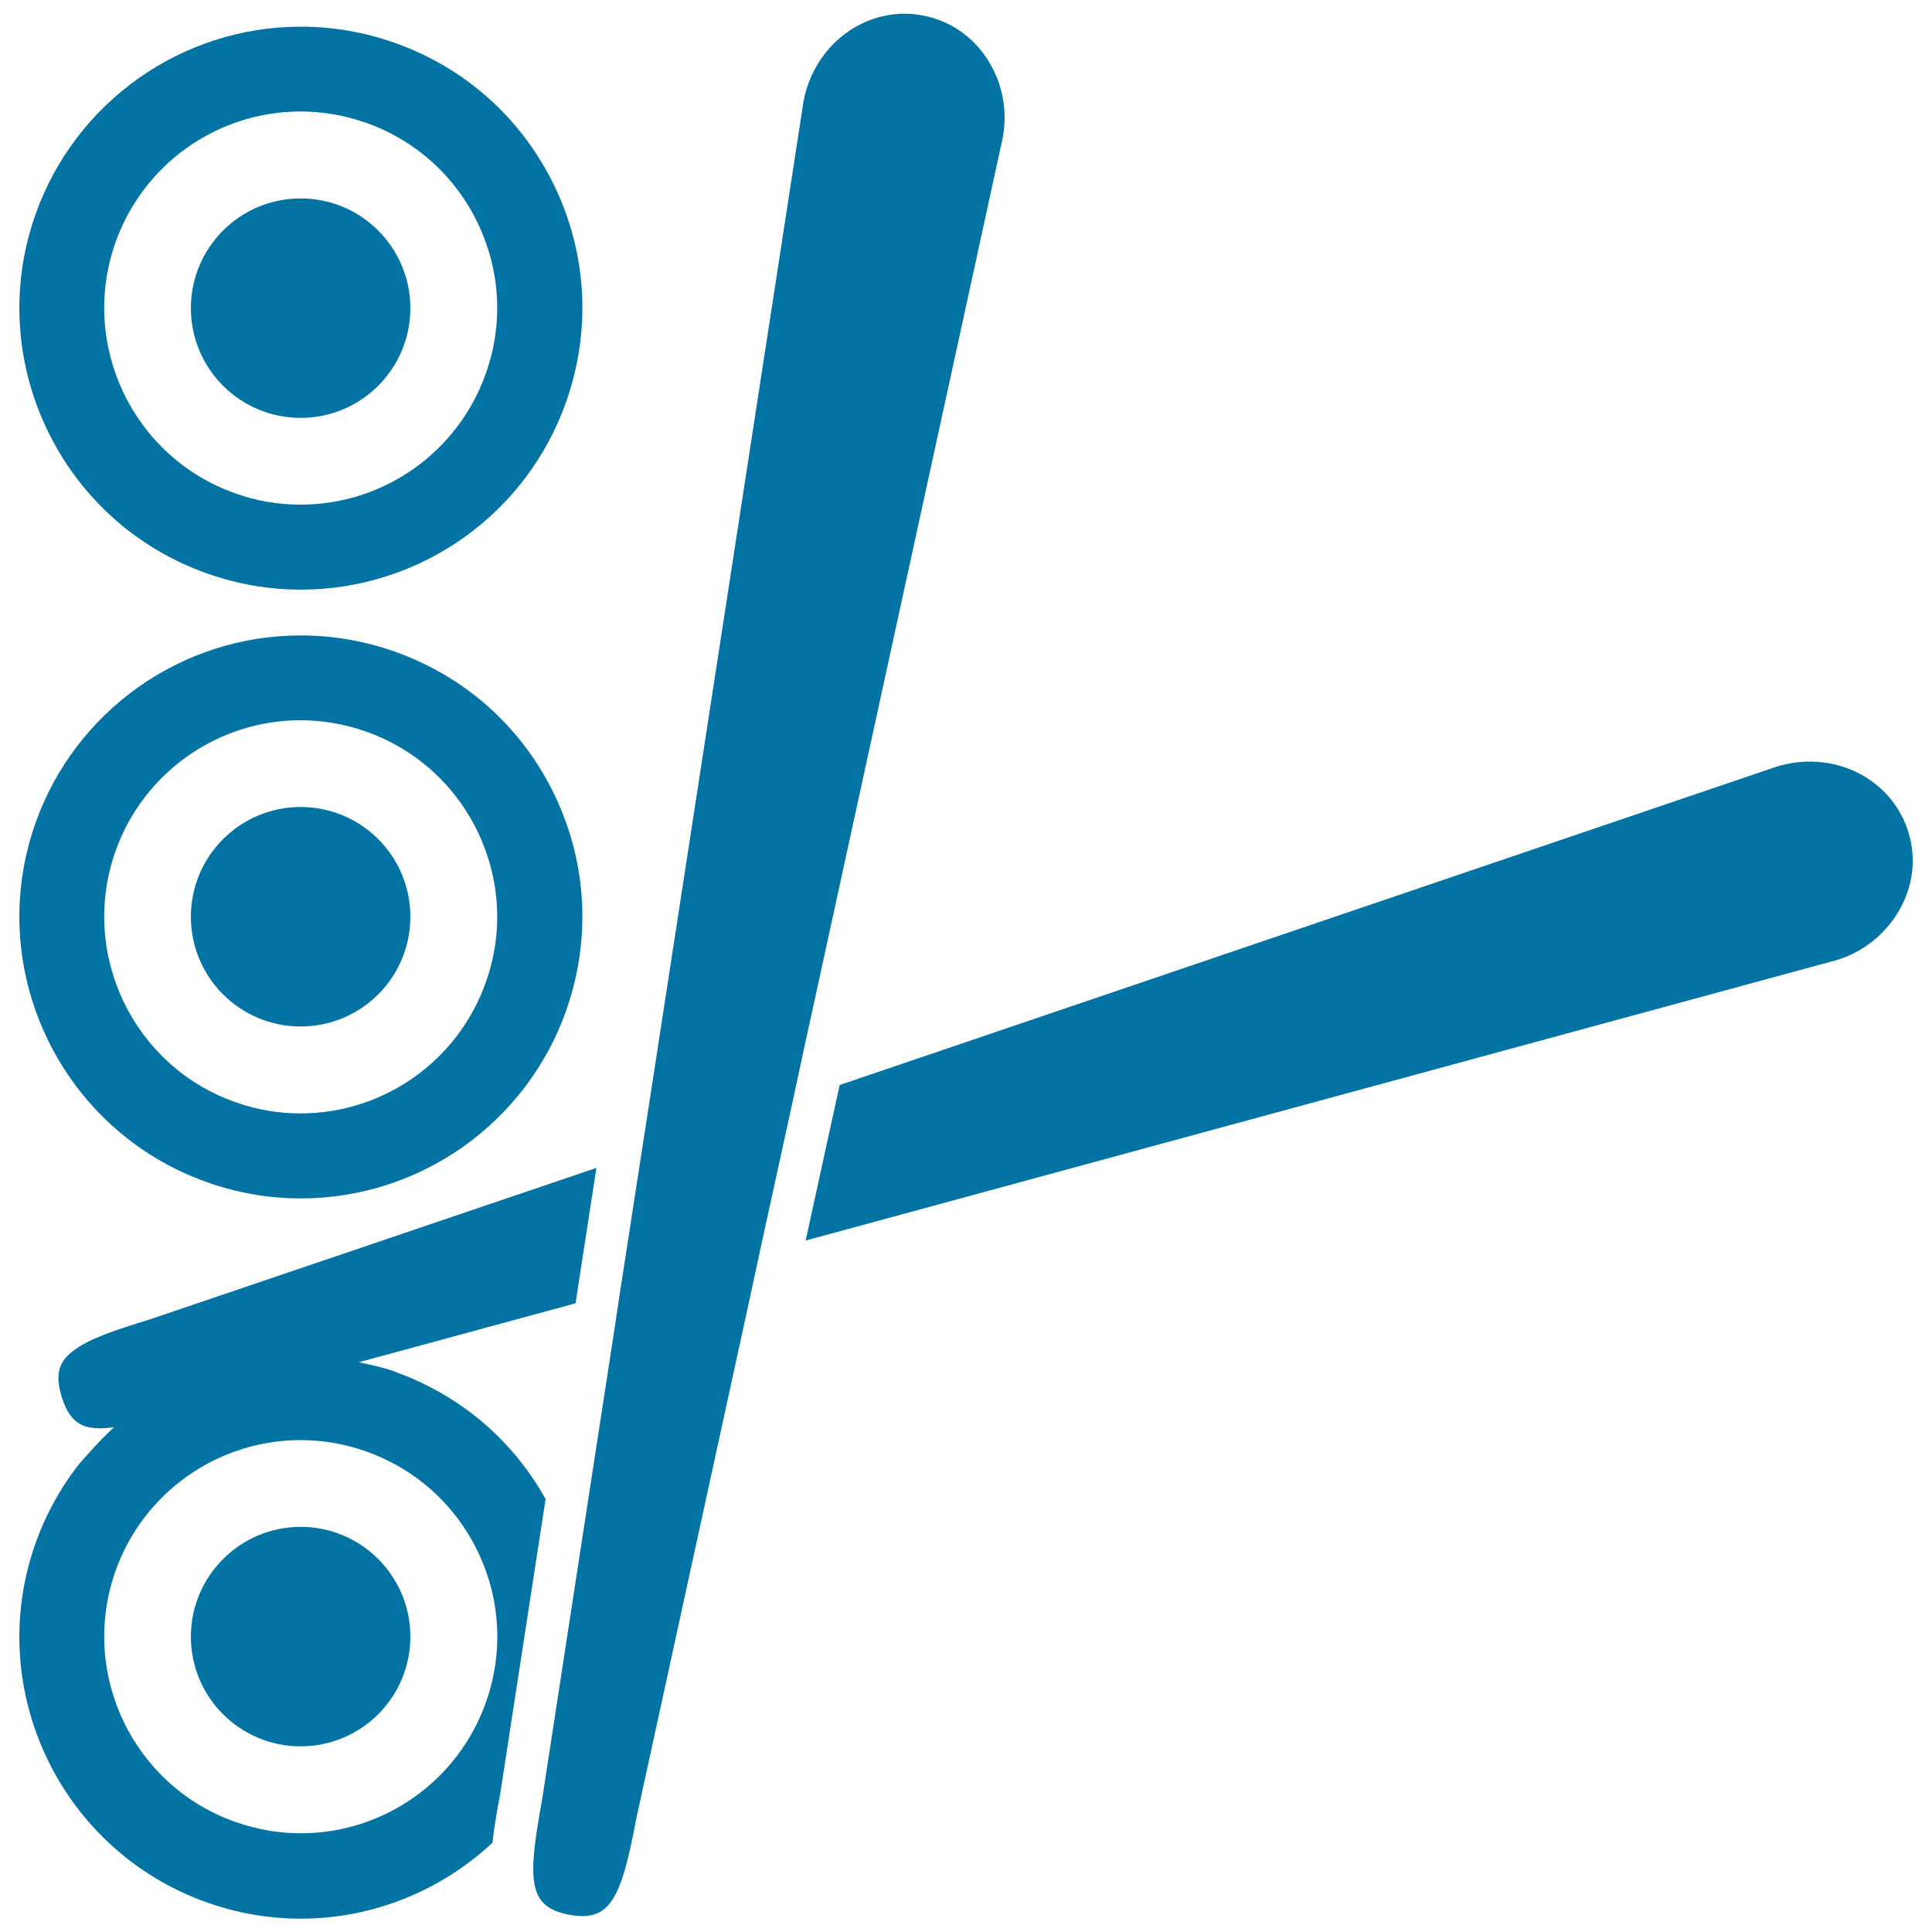 <svg xmlns="http://www.w3.org/2000/svg" viewBox="0 0 1000 1000" style="fill:#0273a2">
<title>Japan Sushi And Chopsticks SVG icon</title>
<g><g><path d="M987.8,430.8c-6.7-21.9-27.2-36.6-51.1-36.6c-5.7,0-11.3,0.9-16.8,2.5L434.6,561.6l-17.6,80.5l533.8-145.2c13.8-4.2,25.4-13.6,32.5-26.2C990.3,458.3,991.9,444.1,987.8,430.8z"/><path d="M222.4,717.8c-5.1-2.6-10.4-5-15.9-7c-0.8-0.3-1.6-0.7-2.5-1c-6-2.1-12.1-3.4-18.3-4.7l112.2-30.5l10.8-70.1L77.6,682.9c-17.8,5.5-31.7,10-40,16.5c-6.2,4.9-9.6,10.7-5.7,23.5c4.2,13.7,10.9,16.4,20.3,16.4c2.1,0,4.4-0.3,6.8-0.5c-3.9,3.5-7.6,7.3-11.1,11.2c-2.8,3.2-5.8,6.2-8.4,9.6c-8.9,11.8-16.1,25-21.2,39.4c-26.7,75.8,13.3,159.1,89.1,185.8c15.6,5.5,31.8,8.3,48.3,8.3c37.6,0,72.8-14.7,99.2-39.3c0.9-8.5,2.5-17.2,4-25.3l23.5-152.6C268.3,750.6,247.6,730.8,222.4,717.8z M251.6,880.9c-14.3,40.7-52.8,68-95.9,68c-11.5,0-22.8-2-33.7-5.8C69,924.5,41.1,866.3,59.7,813.4c14.3-40.7,52.8-68,95.9-68c11.5,0,22.8,1.9,33.7,5.8c25.6,9,46.2,27.4,58,51.9C259.1,827.6,260.6,855.3,251.6,880.9z"/><path d="M155.6,790.3c31.4,0,56.8,25.5,56.8,56.8c0,31.4-25.4,56.8-56.8,56.8s-56.8-25.4-56.8-56.8C98.8,815.8,124.3,790.3,155.6,790.3z"/><path d="M107.4,612c15.6,5.5,31.8,8.3,48.3,8.3c61.7,0,116.9-39.1,137.4-97.4c12.9-36.7,10.8-76.2-6-111.3c-16.8-35.1-46.3-61.5-83-74.4c-15.6-5.5-31.9-8.3-48.3-8.3C94,328.8,38.8,368,18.3,426.2C-8.4,502,31.6,585.3,107.4,612z M59.7,440.8c14.3-40.7,52.8-68,95.9-68c11.5,0,22.8,2,33.7,5.8c25.6,9,46.2,27.5,58,52c11.7,24.5,13.3,52.1,4.2,77.7c-14.3,40.7-52.8,68-95.9,68c-11.5,0-22.8-1.9-33.7-5.8C69,551.9,41.1,493.7,59.7,440.8z"/><path d="M155.6,417.7c31.4,0,56.8,25.4,56.8,56.8s-25.4,56.8-56.8,56.8s-56.8-25.4-56.8-56.8S124.3,417.7,155.6,417.7z"/><path d="M107.4,296.9c15.6,5.5,31.9,8.3,48.3,8.3c61.8,0,117-39.1,137.4-97.4c12.9-36.7,10.8-76.2-6-111.3c-16.9-35.1-46.3-61.5-83-74.4c-15.6-5.5-31.9-8.3-48.4-8.3C94,13.8,38.8,52.9,18.3,111.2C-8.4,186.9,31.6,270.3,107.4,296.9z M59.7,125.7c14.3-40.7,52.8-68,95.9-68c11.5,0,22.8,2,33.7,5.8c25.6,9,46.2,27.5,58,52c11.7,24.5,13.3,52.1,4.2,77.7c-14.3,40.7-52.8,68-95.9,68c-11.5,0-22.8-1.9-33.7-5.8C69,236.8,41.1,178.6,59.7,125.7z"/><circle cx="155.6" cy="159.5" r="56.8"/><path d="M510.9,30.4c-7.8-11.9-19.7-19.9-33.4-22.4c-3.1-0.6-6.1-0.9-9.2-0.9c-25.5,0-47.5,19.1-52.4,45.4l-80,519.4l-1.9,12.3l-1.9,12.2L321,668.3l-1.8,11.9l-1.8,11.9l-19.3,125.4l-15.5,100.9l-2.1,13.7c-7.8,42.2-6.9,55,14.3,59c20.6,3.7,26.6-7.3,34.5-49.6l58.6-268.6l2.6-12.1l2.6-12.1l17.2-78.7l2.7-12.6l2.7-12.5L519,71.4C521.7,57.1,518.8,42.5,510.9,30.4z"/></g></g>
</svg>